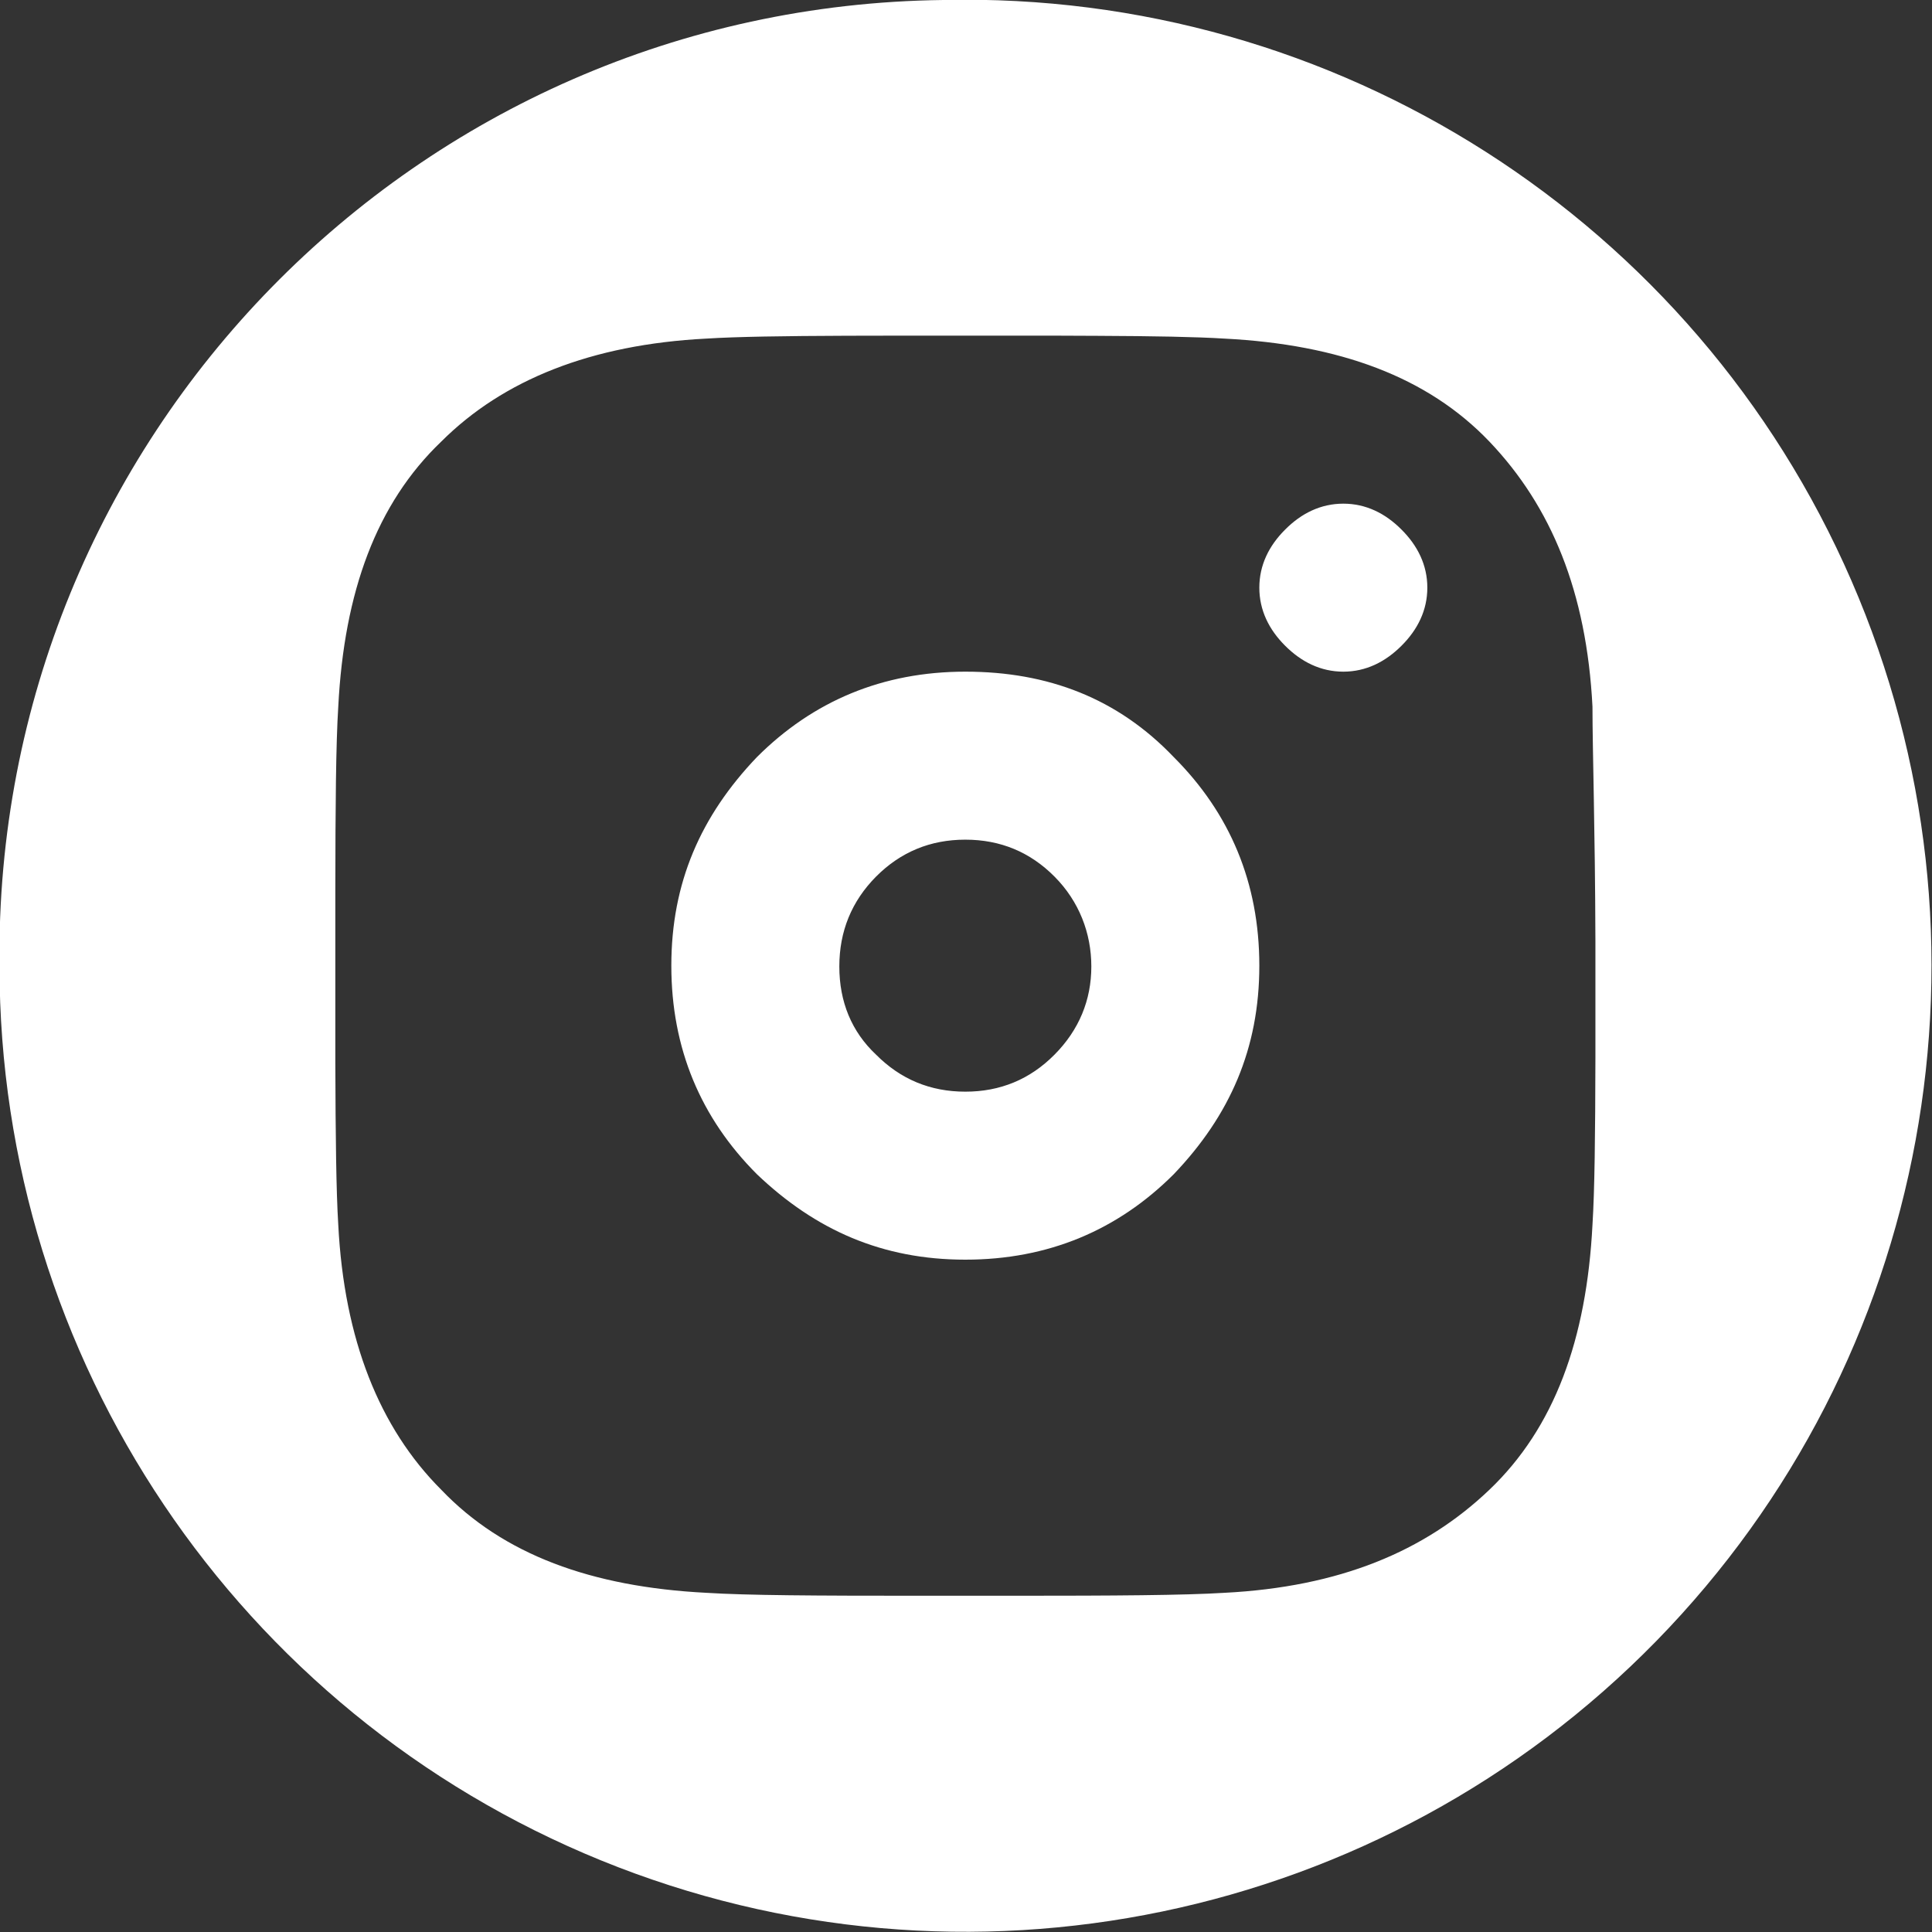 <?xml version="1.0" encoding="UTF-8"?>
<svg width="23px" height="23px" viewBox="0 0 23 23" version="1.1" xmlns="http://www.w3.org/2000/svg" xmlns:xlink="http://www.w3.org/1999/xlink">
    <rect x="0" y="0" width="23" height="23" fill="#333333" stroke="none"/>
    <title>social_icon_instagram</title>
    <g id="Page-1" stroke="none" stroke-width="1" fill="none" fill-rule="evenodd">
        <path d="M11.23,2.91871562e-14 C15.904,-0.107 20.178,2.625 22.041,6.913 C23.904,11.201 22.987,16.19 19.72,19.534 C16.452,22.878 11.486,23.911 7.156,22.148 C2.827,20.384 -0.005,16.175 -0.006,11.5 C-0.078,5.222 4.952,0.074 11.23,-1.98186519e-13 L11.23,2.91871562e-14 Z M12.594,3.996 L13.068,3.998 C13.74,4.001 14.24,4.01 14.577,4.031 C15.944,4.101 16.995,4.486 17.731,5.257 C18.467,6.029 18.888,7.045 18.958,8.412 C18.958,8.935 18.989,9.856 18.993,11.202 L18.993,12.598 C18.991,13.513 18.984,14.17 18.958,14.581 C18.888,15.948 18.503,16.999 17.731,17.735 C16.96,18.471 15.944,18.892 14.577,18.962 C14.096,18.992 13.255,18.997 12.097,18.997 L10.916,18.997 C9.722,18.997 8.894,18.993 8.408,18.962 C7.041,18.892 5.99,18.507 5.253,17.735 C4.517,16.999 4.097,15.948 4.027,14.581 C4.002,14.18 3.995,13.529 3.992,12.654 L3.992,10.609 C3.993,9.596 3.999,8.853 4.027,8.412 C4.097,7.045 4.482,5.994 5.253,5.257 C5.99,4.521 7.041,4.101 8.408,4.031 C8.769,4.008 9.332,4 10.079,3.997 L10.605,3.996 L12.594,3.996 L12.594,3.996 Z M11.492,7.996 C10.506,7.996 9.678,8.346 9.01,9.014 C8.342,9.714 7.992,10.509 7.992,11.496 C7.992,12.482 8.342,13.309 9.01,13.978 C9.71,14.646 10.506,14.996 11.492,14.996 C12.478,14.996 13.306,14.646 13.974,13.978 C14.642,13.278 14.992,12.482 14.992,11.496 C14.992,10.509 14.642,9.682 13.974,9.014 C13.306,8.314 12.478,7.996 11.492,7.996 Z M11.492,9.996 C11.909,9.996 12.263,10.143 12.554,10.436 C12.846,10.73 12.992,11.108 12.992,11.506 C12.992,11.905 12.846,12.261 12.554,12.555 C12.263,12.849 11.909,12.996 11.492,12.996 C11.075,12.996 10.721,12.849 10.429,12.555 C10.138,12.282 9.992,11.926 9.992,11.506 C9.992,11.087 10.138,10.73 10.429,10.436 C10.721,10.143 11.075,9.996 11.492,9.996 Z M15.992,5.996 C15.723,5.996 15.492,6.111 15.3,6.304 C15.107,6.496 14.992,6.727 14.992,6.996 C14.992,7.265 15.107,7.496 15.3,7.688 C15.492,7.88 15.723,7.996 15.992,7.996 C16.261,7.996 16.492,7.88 16.684,7.688 C16.877,7.496 16.992,7.265 16.992,6.996 C16.992,6.727 16.877,6.496 16.684,6.304 C16.492,6.111 16.261,5.996 15.992,5.996 Z" id="social_icon_instagram" fill="#FFFFFF"></path>
    </g>
</svg>